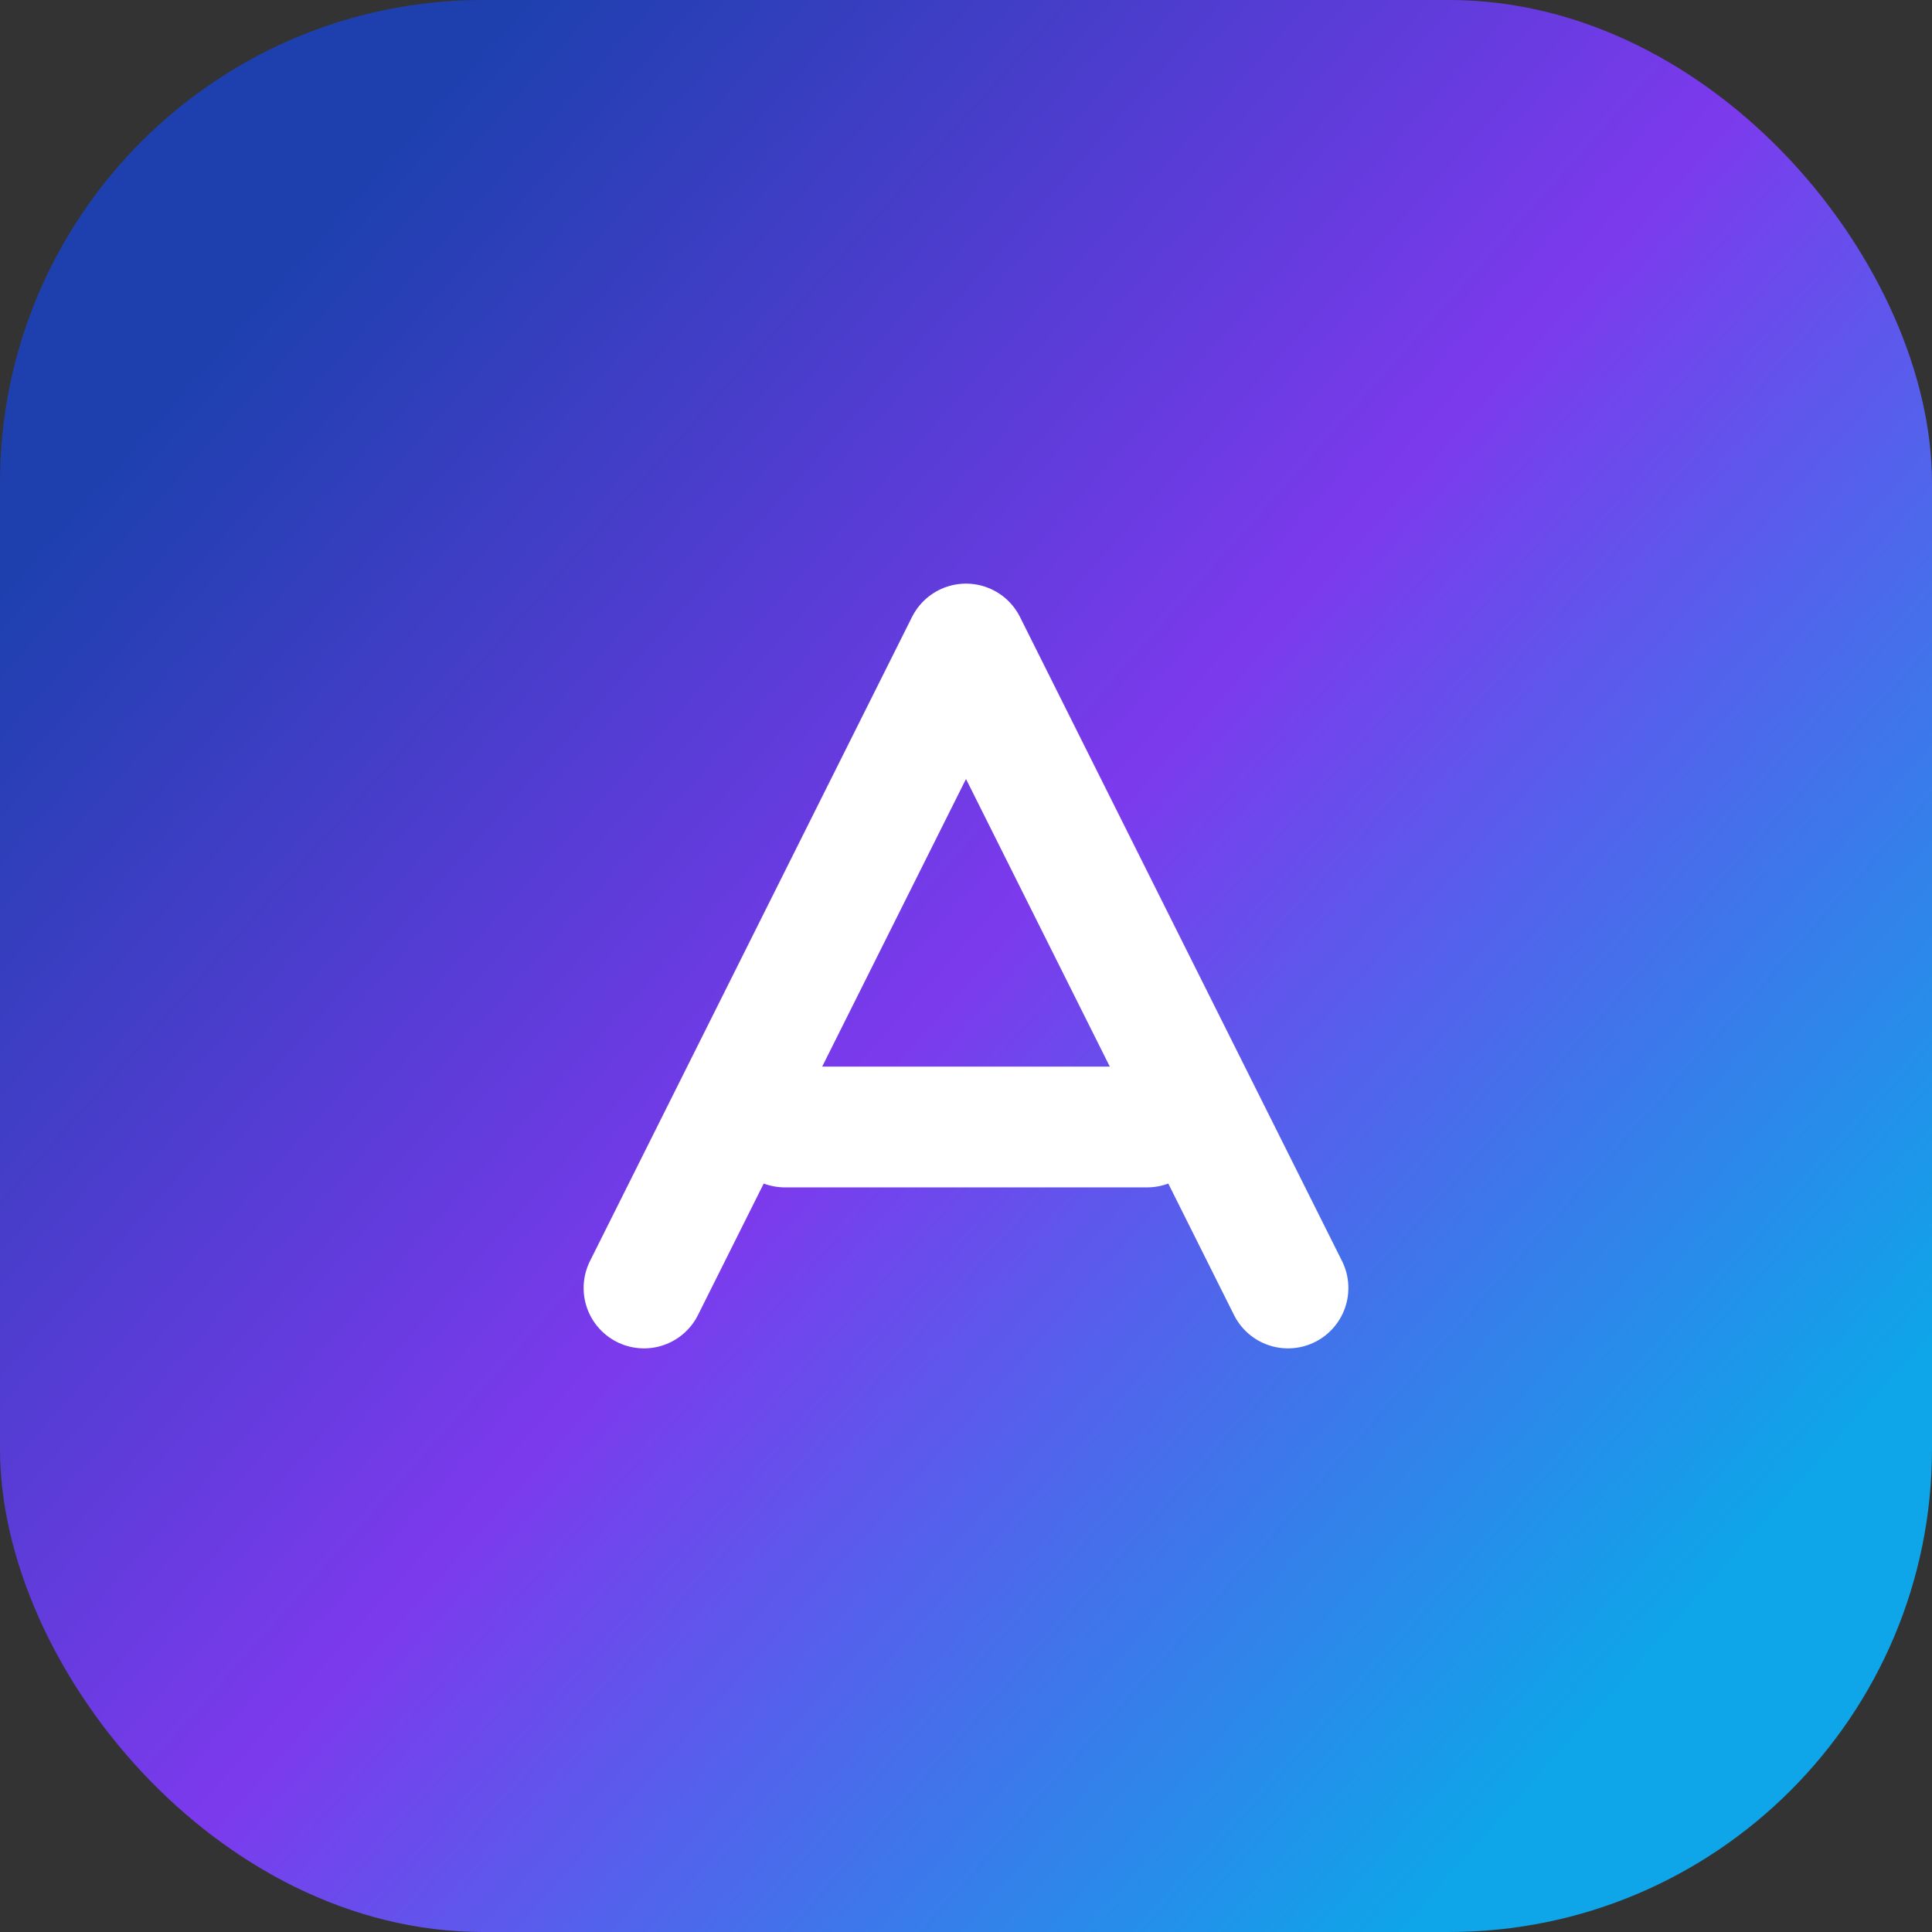<svg width="48" height="48" viewBox="0 0 48 48" fill="none" xmlns="http://www.w3.org/2000/svg">
  <rect x="0" y="0" width="48" height="48" fill="#333333" stroke="none"/>
  <rect width="48" height="48" rx="12" fill="url(#paint0_linear_1_1)"/>
  <path d="M16 32L24 16L32 32" stroke="white" stroke-width="3" stroke-linecap="round" stroke-linejoin="round"/>
  <path d="M19.5 28H28.5" stroke="white" stroke-width="3" stroke-linecap="round"/>
  <defs>
    <linearGradient id="paint0_linear_1_1" x1="6" y1="8" x2="42" y2="40" gradientUnits="userSpaceOnUse">
      <stop stop-color="#1E40AF"/>
      <stop offset="0.5" stop-color="#7C3AED"/>
      <stop offset="1" stop-color="#0EA5E9"/>
    </linearGradient>
  </defs>
</svg>
